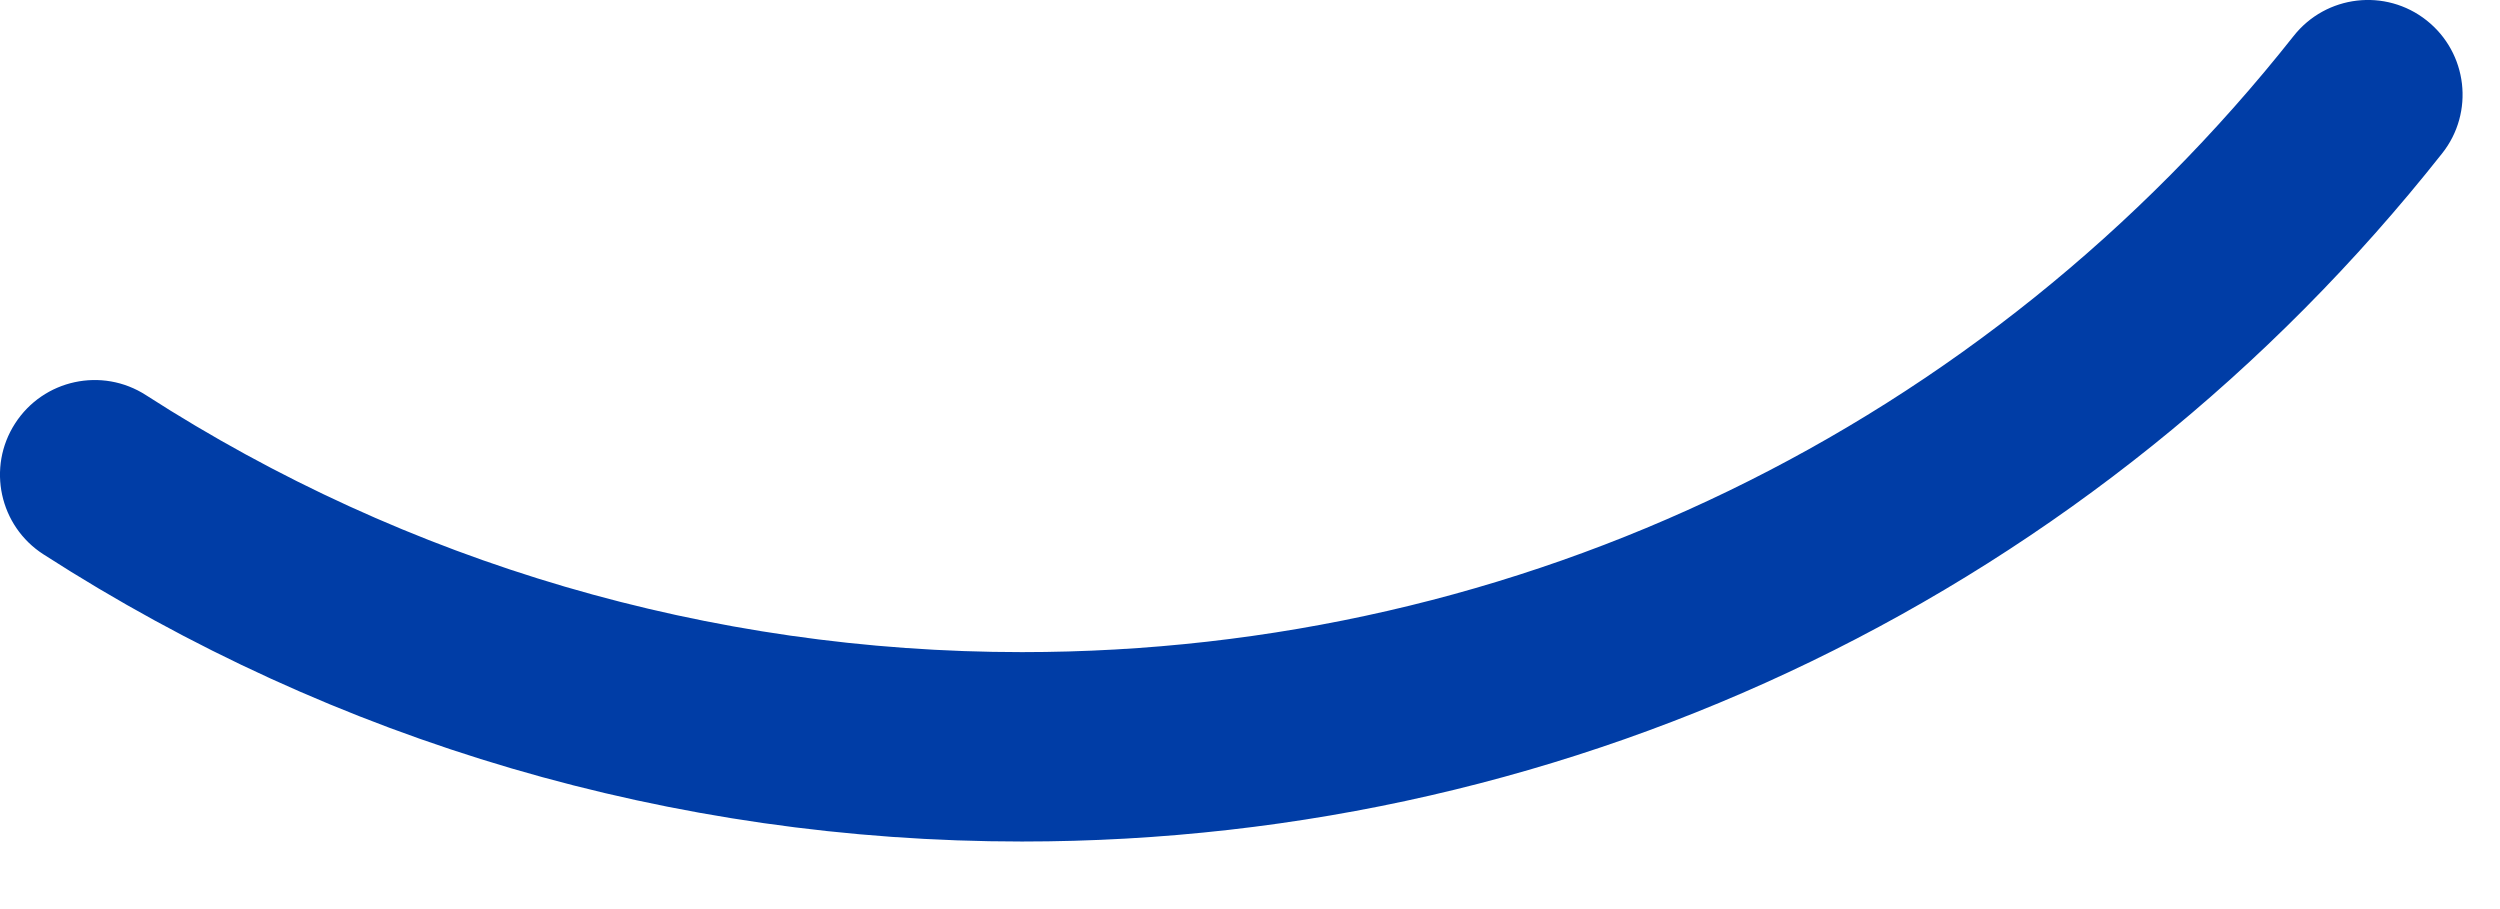 <?xml version="1.0" encoding="utf-8"?>
<svg xmlns="http://www.w3.org/2000/svg" fill="none" height="100%" overflow="visible" preserveAspectRatio="none" style="display: block;" viewBox="0 0 33 12" width="100%">
<g id="Group">
<g id="Group_2">
<path d="M32.031 0.269C31.49 -0.159 30.704 -0.067 30.276 0.475C26.189 5.644 20.071 8.608 13.49 8.608C9.371 8.608 5.373 7.435 1.927 5.216C1.347 4.842 0.573 5.009 0.199 5.59C-0.175 6.17 -0.007 6.944 0.573 7.317C4.424 9.797 8.89 11.108 13.49 11.108C20.84 11.108 27.673 7.797 32.236 2.025C32.665 1.484 32.573 0.698 32.031 0.269Z" fill="#003DA6" id="Vector"/>
</g>
</g>
</svg>